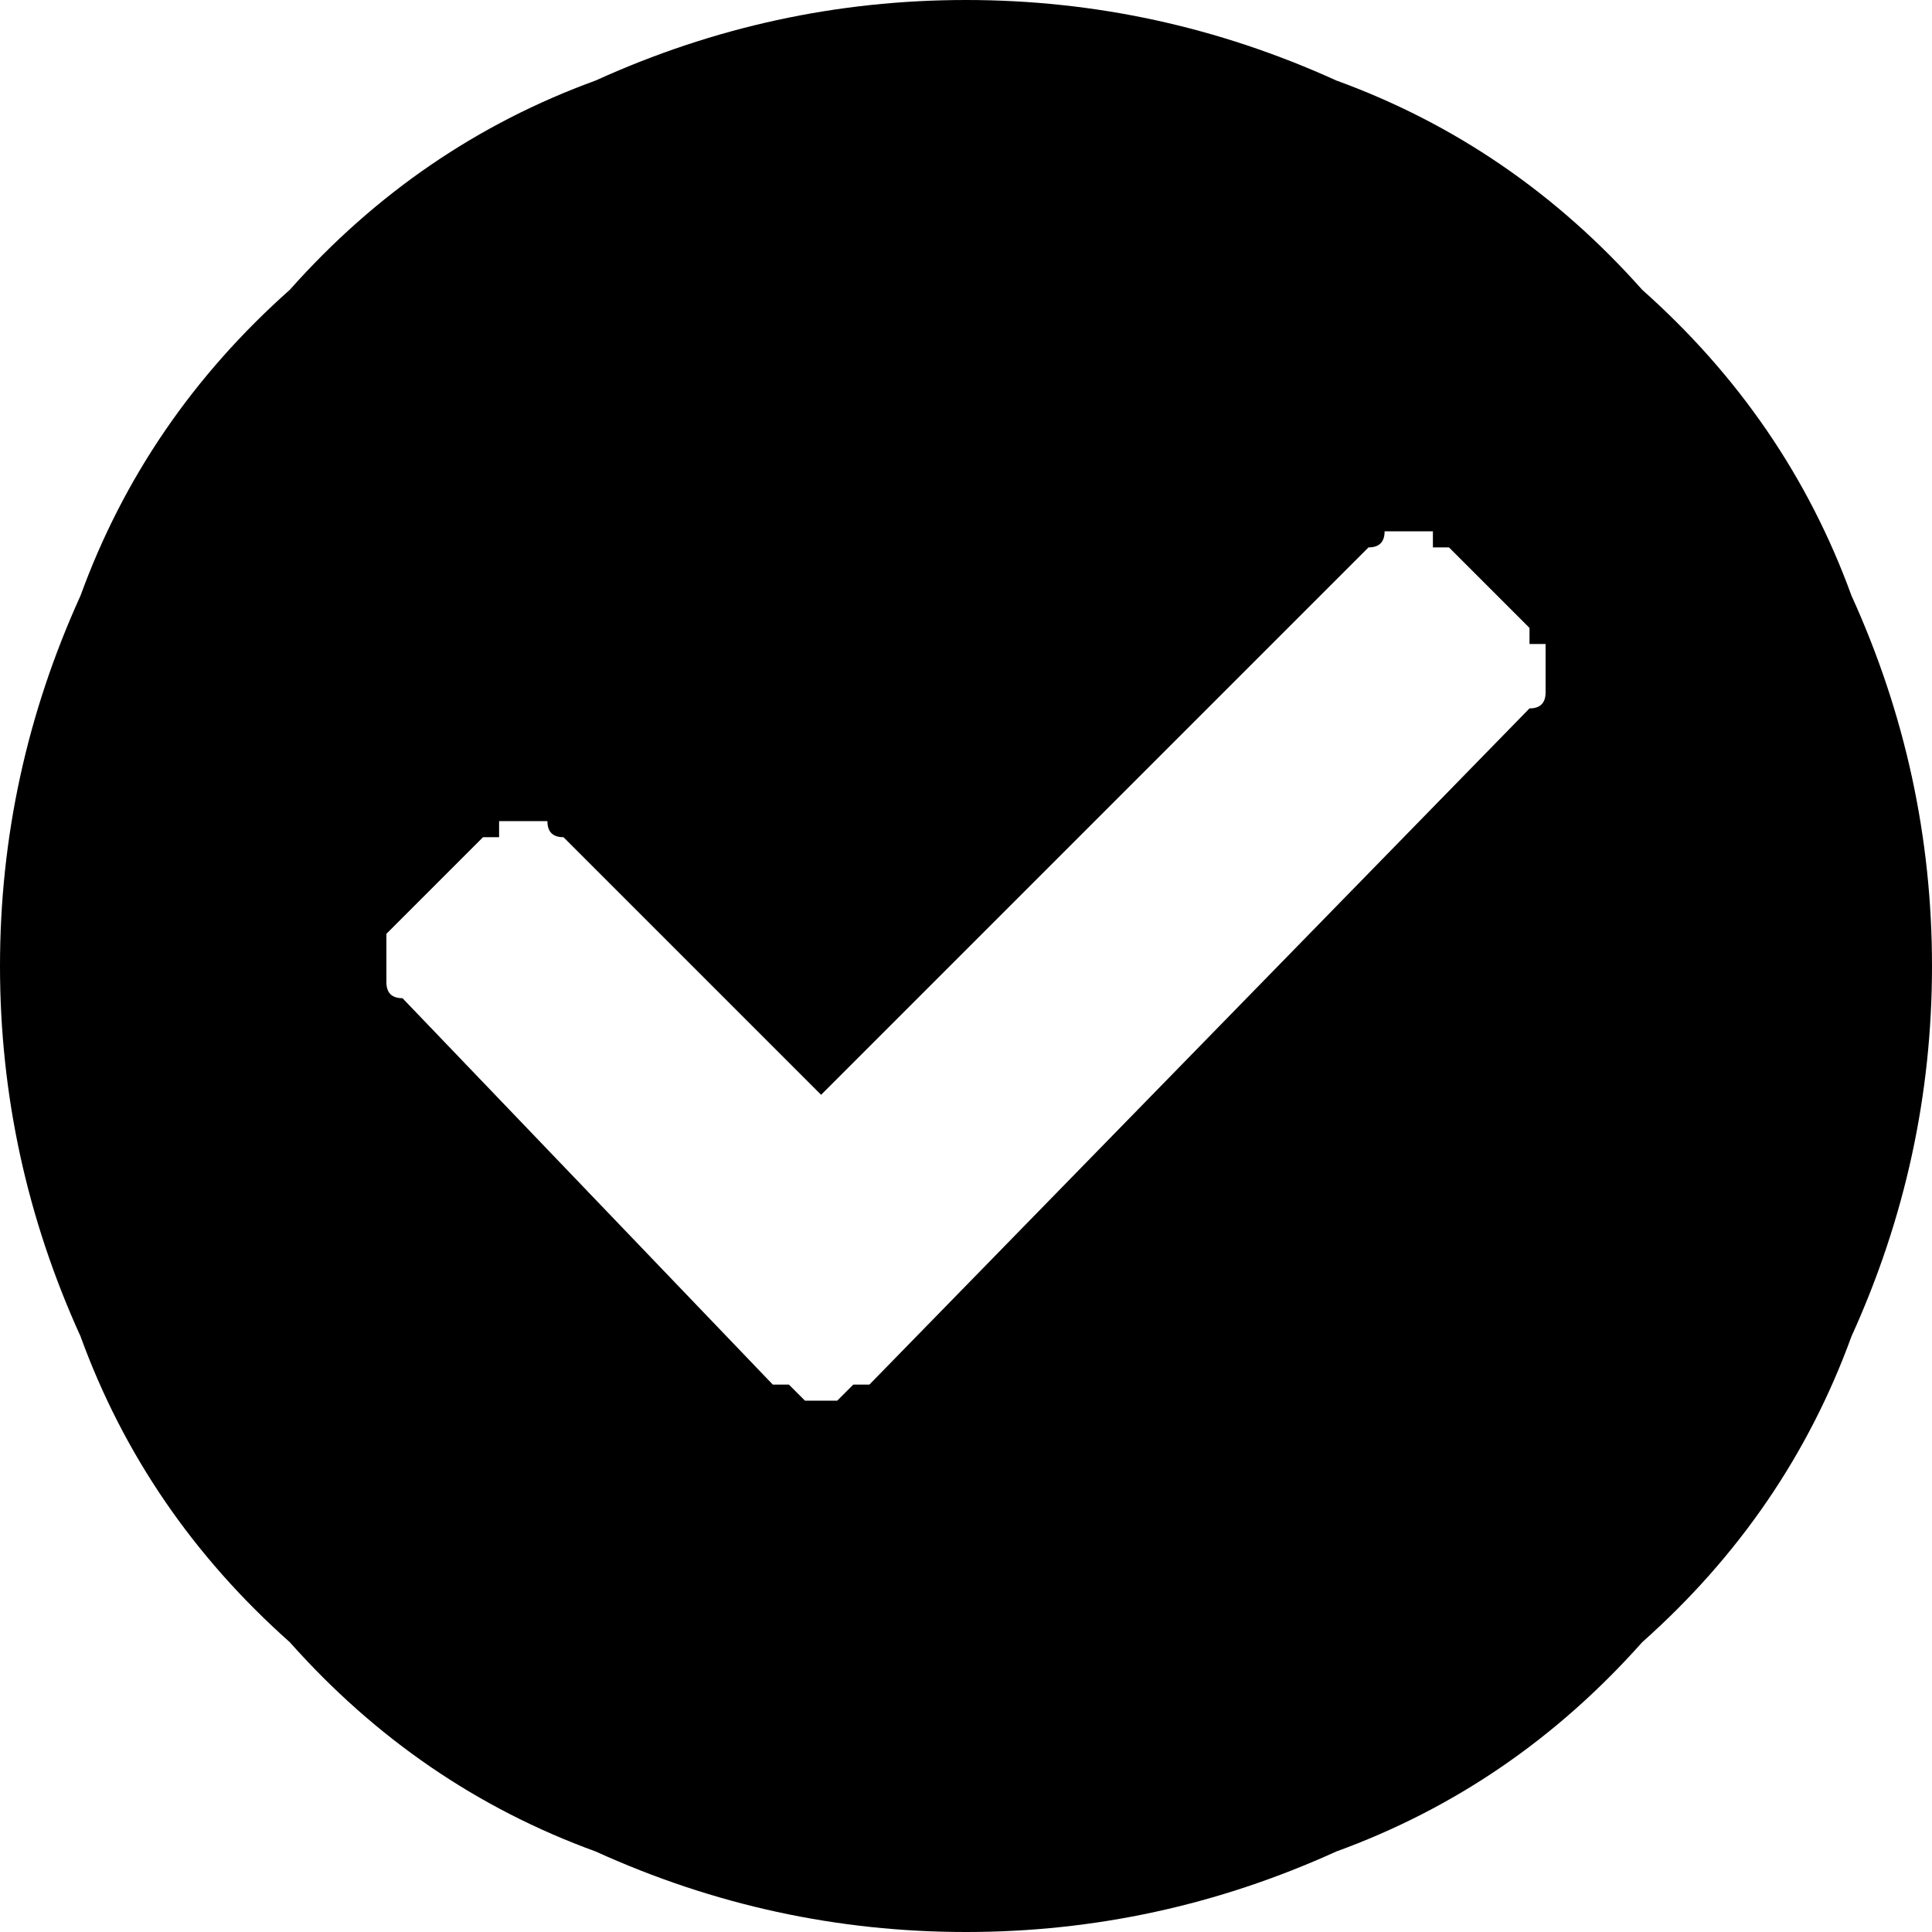 <svg version="1.2" xmlns="http://www.w3.org/2000/svg" viewBox="0 0 12 12" width="12" height="12">
	<title>savewhite-svg</title>
	<style>
		.s0 { fill: #000000 } 
	</style>
	<path id="savewhite" fill-rule="evenodd" class="s0" d="m6 12q-1.2 0-2.3-0.5-1.1-0.4-1.9-1.3-0.9-0.8-1.3-1.9-0.5-1.1-0.5-2.3 0-1.2 0.5-2.3 0.4-1.1 1.3-1.9 0.8-0.9 1.9-1.3 1.1-0.5 2.3-0.5 1.2 0 2.3 0.5 1.1 0.4 1.9 1.3 0.9 0.8 1.3 1.9 0.5 1.1 0.5 2.3 0 1.2-0.5 2.3-0.4 1.1-1.3 1.9-0.8 0.9-1.9 1.3-1.1 0.5-2.3 0.5zm-2.7-6.9q-0.1 0-0.1 0 0 0-0.1 0 0 0.1 0 0.1-0.1 0-0.1 0l-0.5 0.5q-0.1 0.1-0.1 0.1 0 0.1 0 0.2 0 0.1 0 0.1 0 0.1 0.1 0.1l2.3 2.4q0.1 0 0.1 0 0 0 0.1 0.1 0 0 0 0 0.1 0 0.1 0 0 0 0.1 0 0 0 0 0 0.1-0.1 0.1-0.1 0 0 0.1 0l4.1-4.2q0 0 0 0 0.1 0 0.1-0.1 0 0 0 0 0-0.1 0-0.1 0-0.1 0-0.1 0 0 0-0.1 0 0-0.1 0 0 0 0-0.1l-0.5-0.5q0 0-0.1 0 0 0 0-0.1-0.1 0-0.1 0 0 0-0.1 0 0 0 0 0-0.1 0-0.1 0 0 0.1-0.1 0.1 0 0 0 0l-3.4 3.4-1.6-1.6q0 0 0 0-0.1 0-0.1-0.1 0 0-0.1 0 0 0 0 0z"/>
</svg>